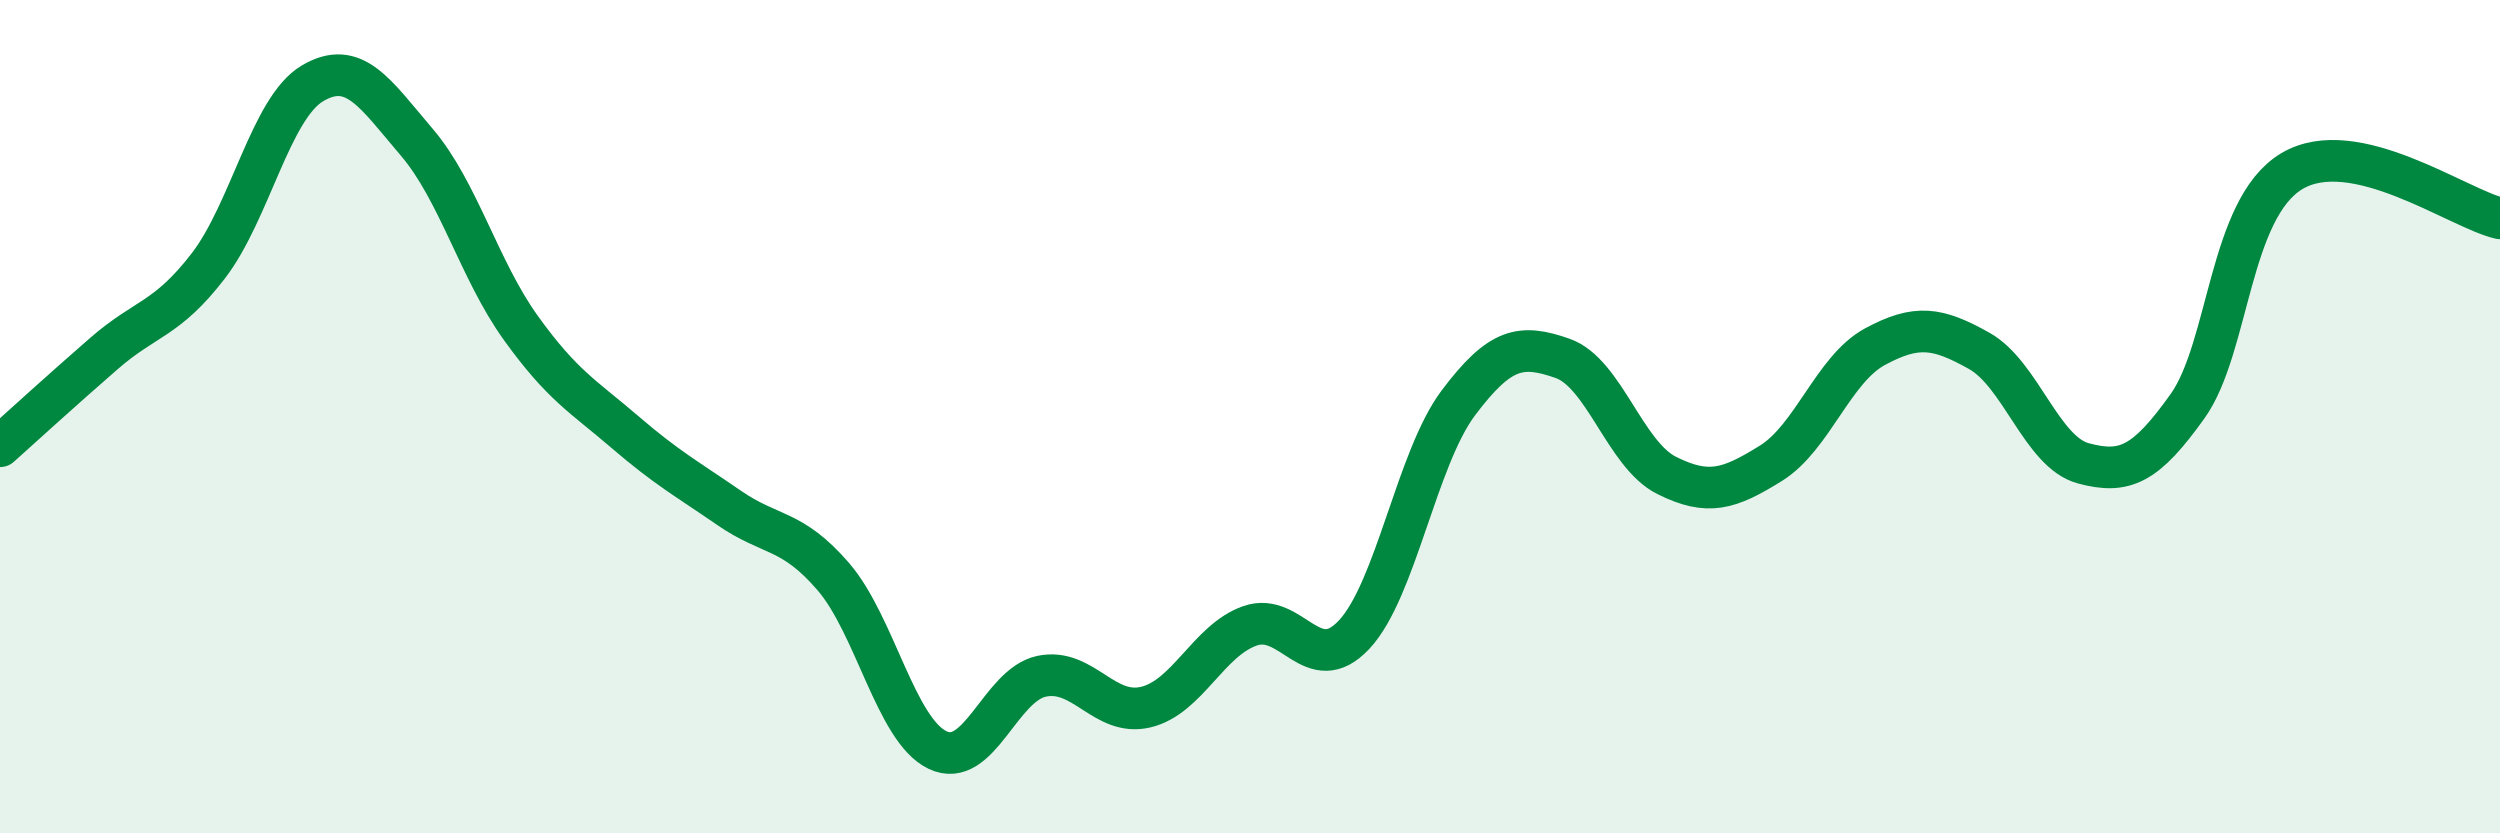 
    <svg width="60" height="20" viewBox="0 0 60 20" xmlns="http://www.w3.org/2000/svg">
      <path
        d="M 0,10.71 C 0.5,10.26 1.5,9.35 2.5,8.48 C 3.5,7.61 4,7.68 5,6.38 C 6,5.08 6.5,2.59 7.5,2 C 8.5,1.41 9,2.24 10,3.41 C 11,4.58 11.5,6.48 12.5,7.87 C 13.5,9.26 14,9.51 15,10.37 C 16,11.23 16.5,11.5 17.5,12.19 C 18.5,12.88 19,12.68 20,13.84 C 21,15 21.5,17.52 22.5,18 C 23.5,18.48 24,16.44 25,16.23 C 26,16.02 26.5,17.21 27.5,16.97 C 28.5,16.73 29,15.37 30,15.02 C 31,14.67 31.5,16.3 32.5,15.23 C 33.5,14.16 34,11 35,9.67 C 36,8.34 36.5,8.25 37.5,8.6 C 38.5,8.95 39,10.91 40,11.41 C 41,11.91 41.5,11.74 42.5,11.12 C 43.5,10.5 44,8.86 45,8.32 C 46,7.78 46.5,7.86 47.5,8.42 C 48.5,8.98 49,10.85 50,11.12 C 51,11.39 51.5,11.15 52.5,9.75 C 53.5,8.35 53.5,5.01 55,4.11 C 56.5,3.21 59,5.01 60,5.24L60 20L0 20Z"
        fill="#008740"
        opacity="0.1"
        stroke-linecap="round"
        stroke-linejoin="round"
      />
      <path
        d="M 0,10.71 C 0.5,10.26 1.5,9.35 2.5,8.48 C 3.5,7.61 4,7.68 5,6.38 C 6,5.08 6.5,2.59 7.5,2 C 8.5,1.41 9,2.24 10,3.41 C 11,4.58 11.5,6.48 12.5,7.87 C 13.5,9.26 14,9.51 15,10.37 C 16,11.23 16.5,11.5 17.5,12.19 C 18.5,12.88 19,12.68 20,13.84 C 21,15 21.5,17.52 22.5,18 C 23.5,18.48 24,16.44 25,16.23 C 26,16.02 26.5,17.21 27.5,16.97 C 28.5,16.73 29,15.37 30,15.02 C 31,14.67 31.5,16.3 32.5,15.23 C 33.5,14.16 34,11 35,9.67 C 36,8.34 36.5,8.25 37.5,8.6 C 38.5,8.95 39,10.91 40,11.41 C 41,11.91 41.5,11.74 42.5,11.12 C 43.5,10.5 44,8.86 45,8.32 C 46,7.78 46.5,7.86 47.5,8.42 C 48.5,8.98 49,10.85 50,11.12 C 51,11.39 51.5,11.15 52.5,9.75 C 53.5,8.35 53.5,5.01 55,4.11 C 56.5,3.21 59,5.01 60,5.24"
        stroke="#008740"
        stroke-width="1"
        fill="none"
        stroke-linecap="round"
        stroke-linejoin="round"
      />
    </svg>
  